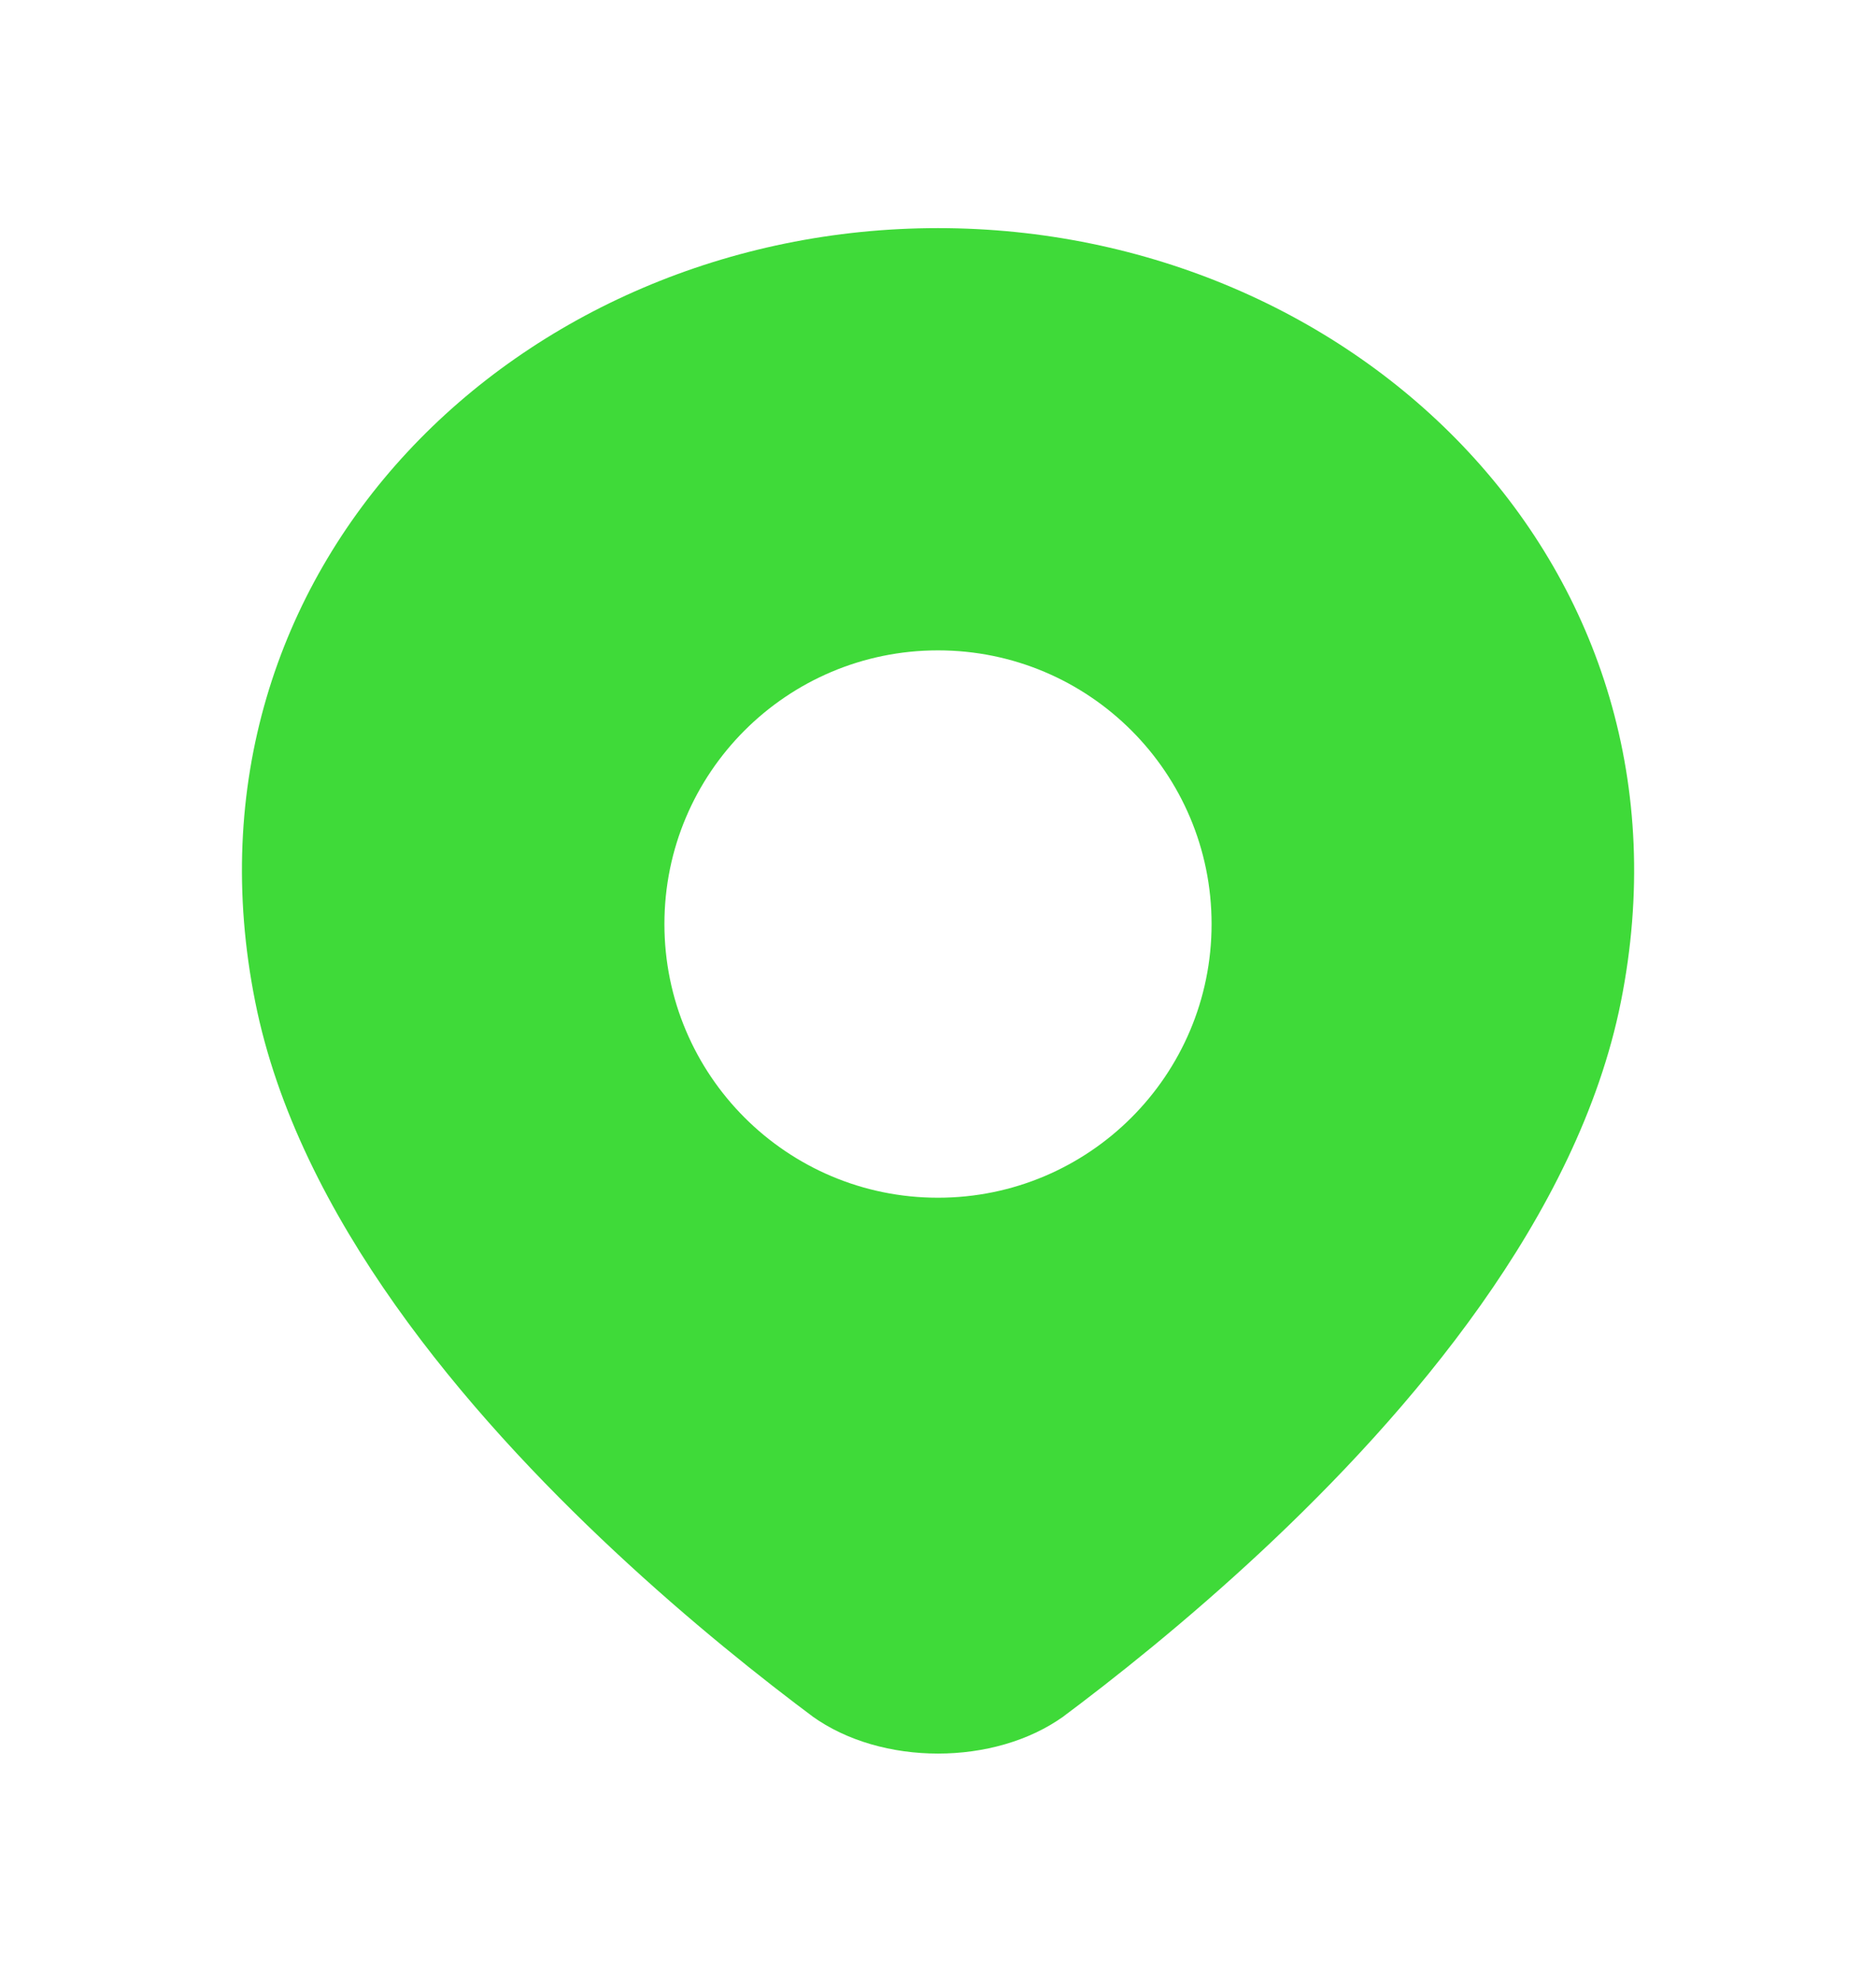 <svg xmlns="http://www.w3.org/2000/svg" width="18" height="19" viewBox="0 0 18 19" fill="none"><script xmlns=""/>
<path fill-rule="evenodd" clip-rule="evenodd" d="M12.103 14.88C11.38 15.554 10.684 16.106 10.168 16.49C10.158 16.498 10.158 16.498 10.163 16.494C10.175 16.485 10.216 16.455 10.207 16.461C9.544 16.939 8.456 16.939 7.793 16.461C7.781 16.452 7.867 16.516 7.832 16.49C7.316 16.106 6.62 15.554 5.898 14.88C4.478 13.555 2.86 11.67 2.449 9.61C1.615 5.444 4.99 2.188 9 2.188C13.01 2.188 16.385 5.444 15.552 9.61C15.14 11.67 13.523 13.555 12.103 14.88ZM9 11.488C10.45 11.488 11.625 10.312 11.625 8.863C11.625 7.413 10.45 6.238 9 6.238C7.55 6.238 6.375 7.413 6.375 8.863C6.375 10.312 7.55 11.488 9 11.488Z" fill="#3fda39"/>
<script xmlns=""/></svg>
